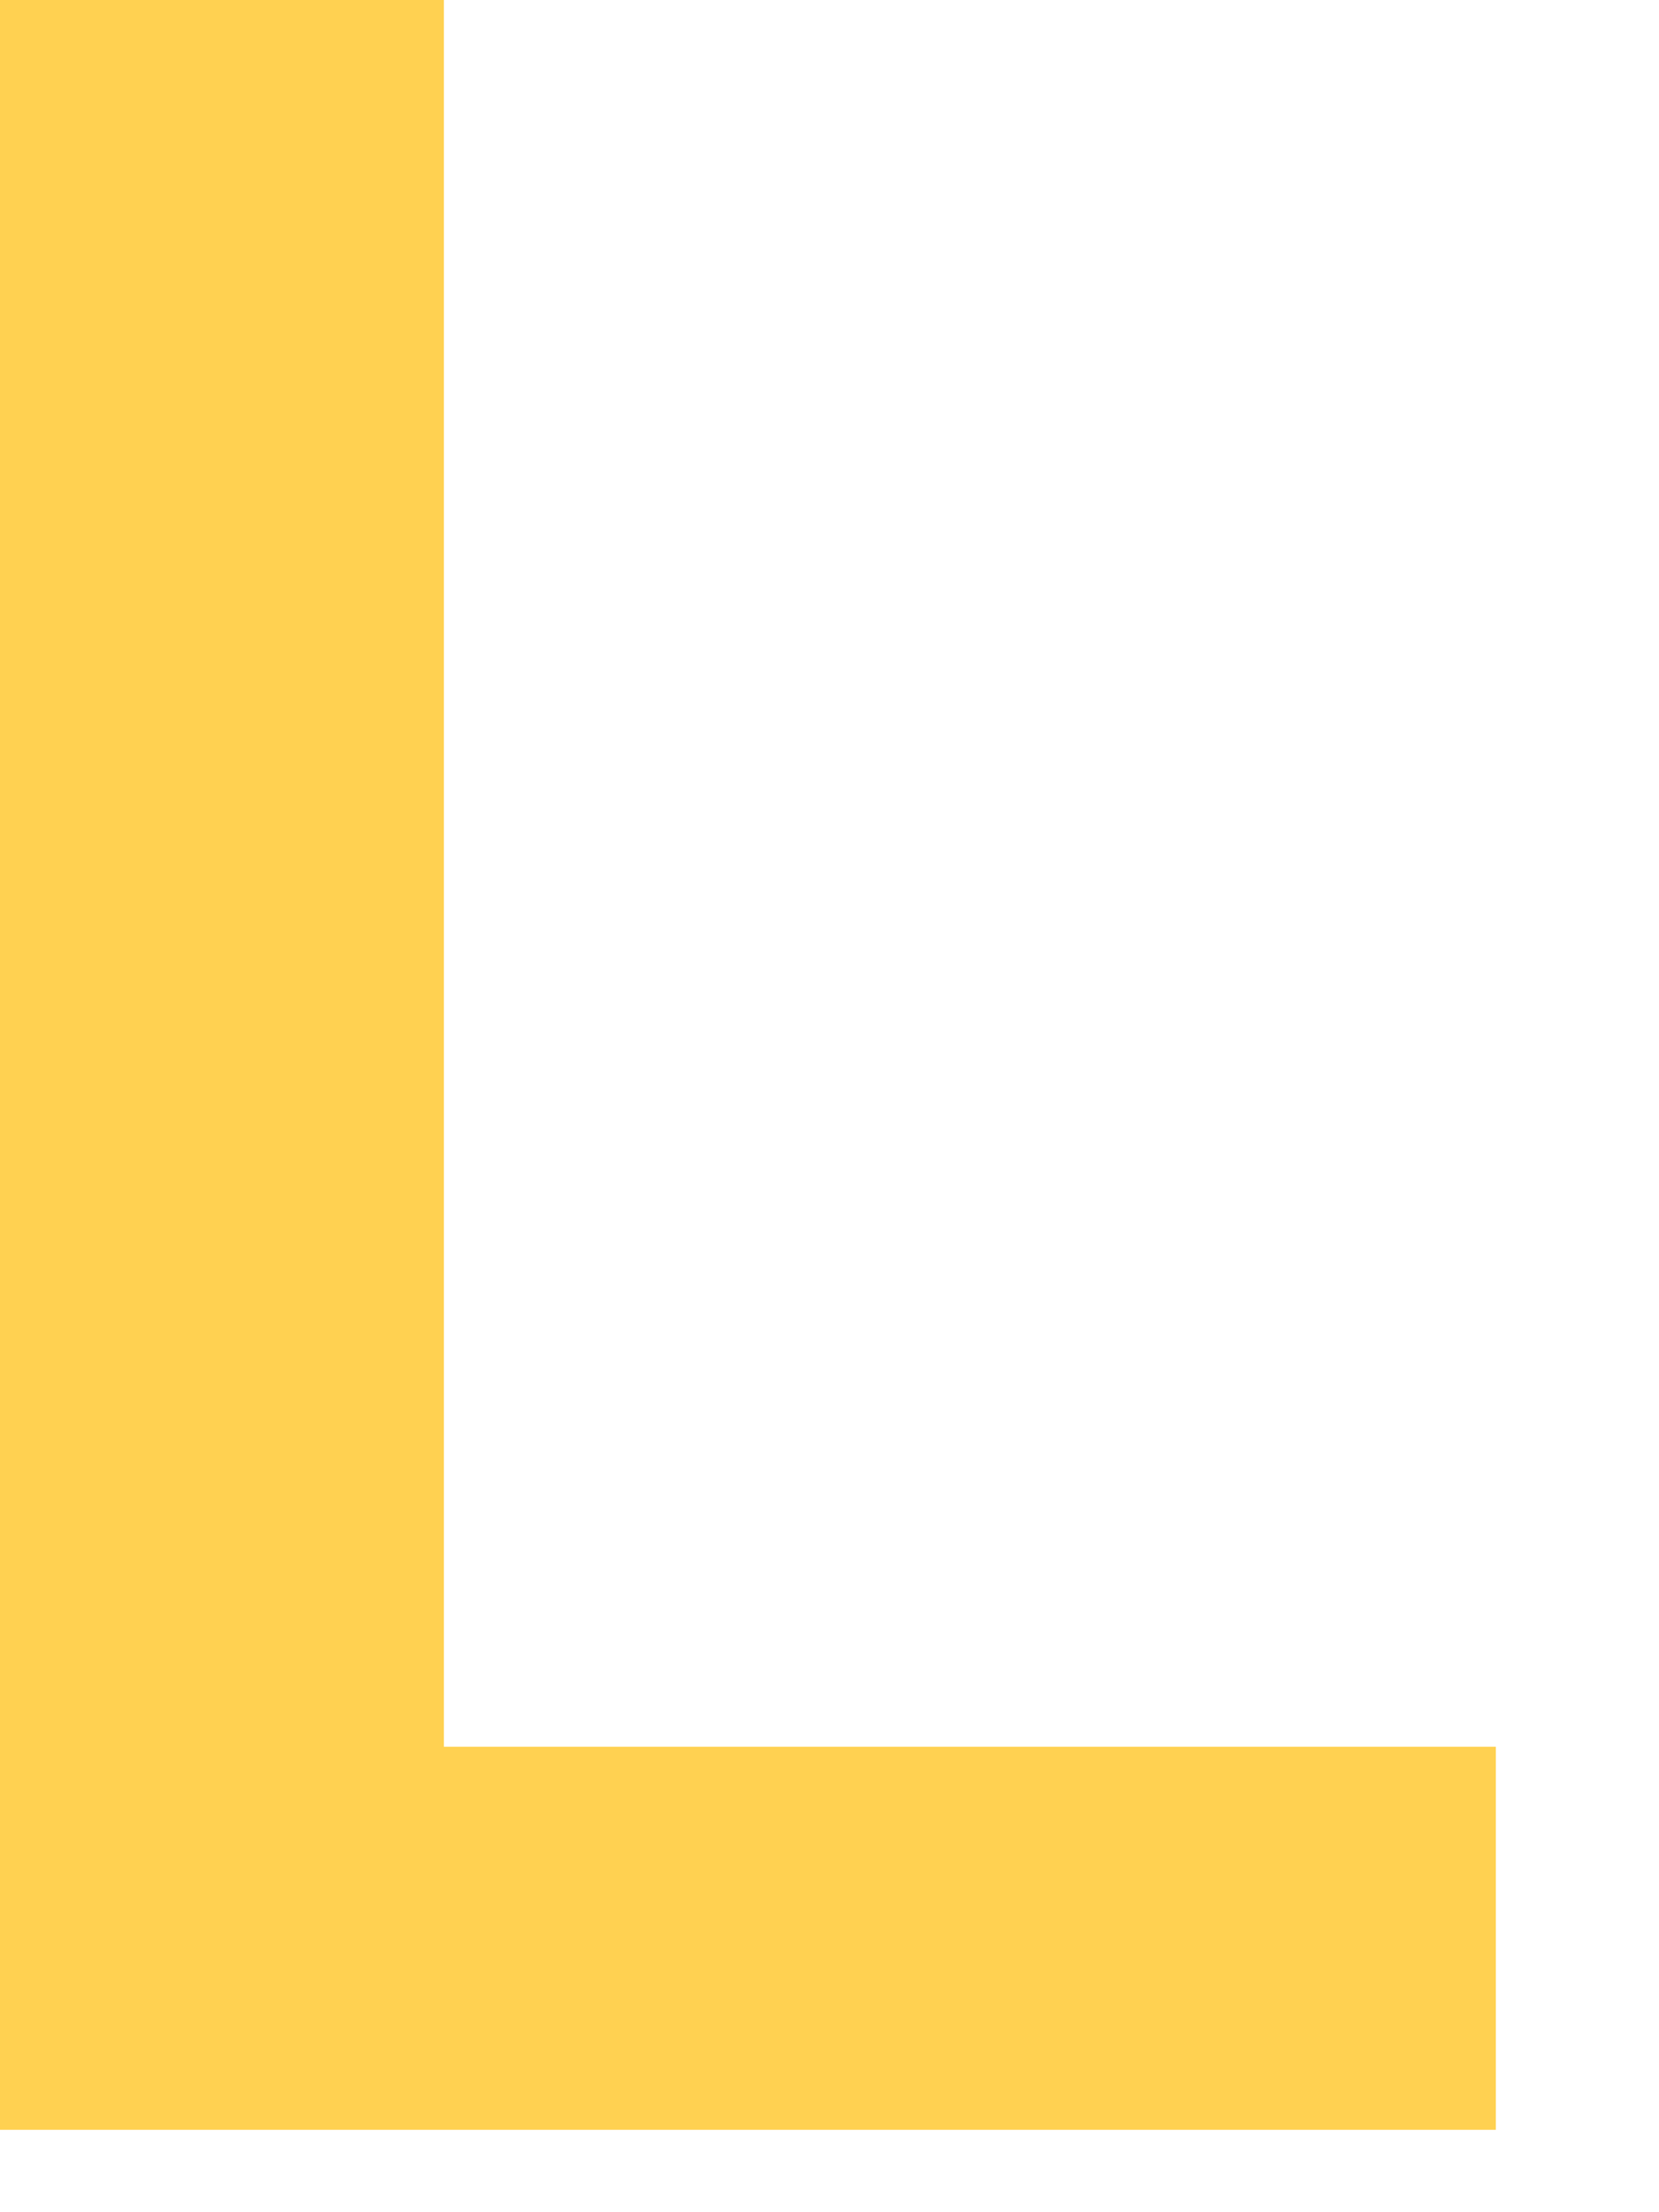 <?xml version="1.0" encoding="utf-8"?>
<svg xmlns="http://www.w3.org/2000/svg" fill="none" height="100%" overflow="visible" preserveAspectRatio="none" style="display: block;" viewBox="0 0 9 12" width="100%">
<path d="M8.115 9.475H2.408V0H0V11.553H8.115V9.475Z" fill="#FFD151" id="Vector"/>
</svg>